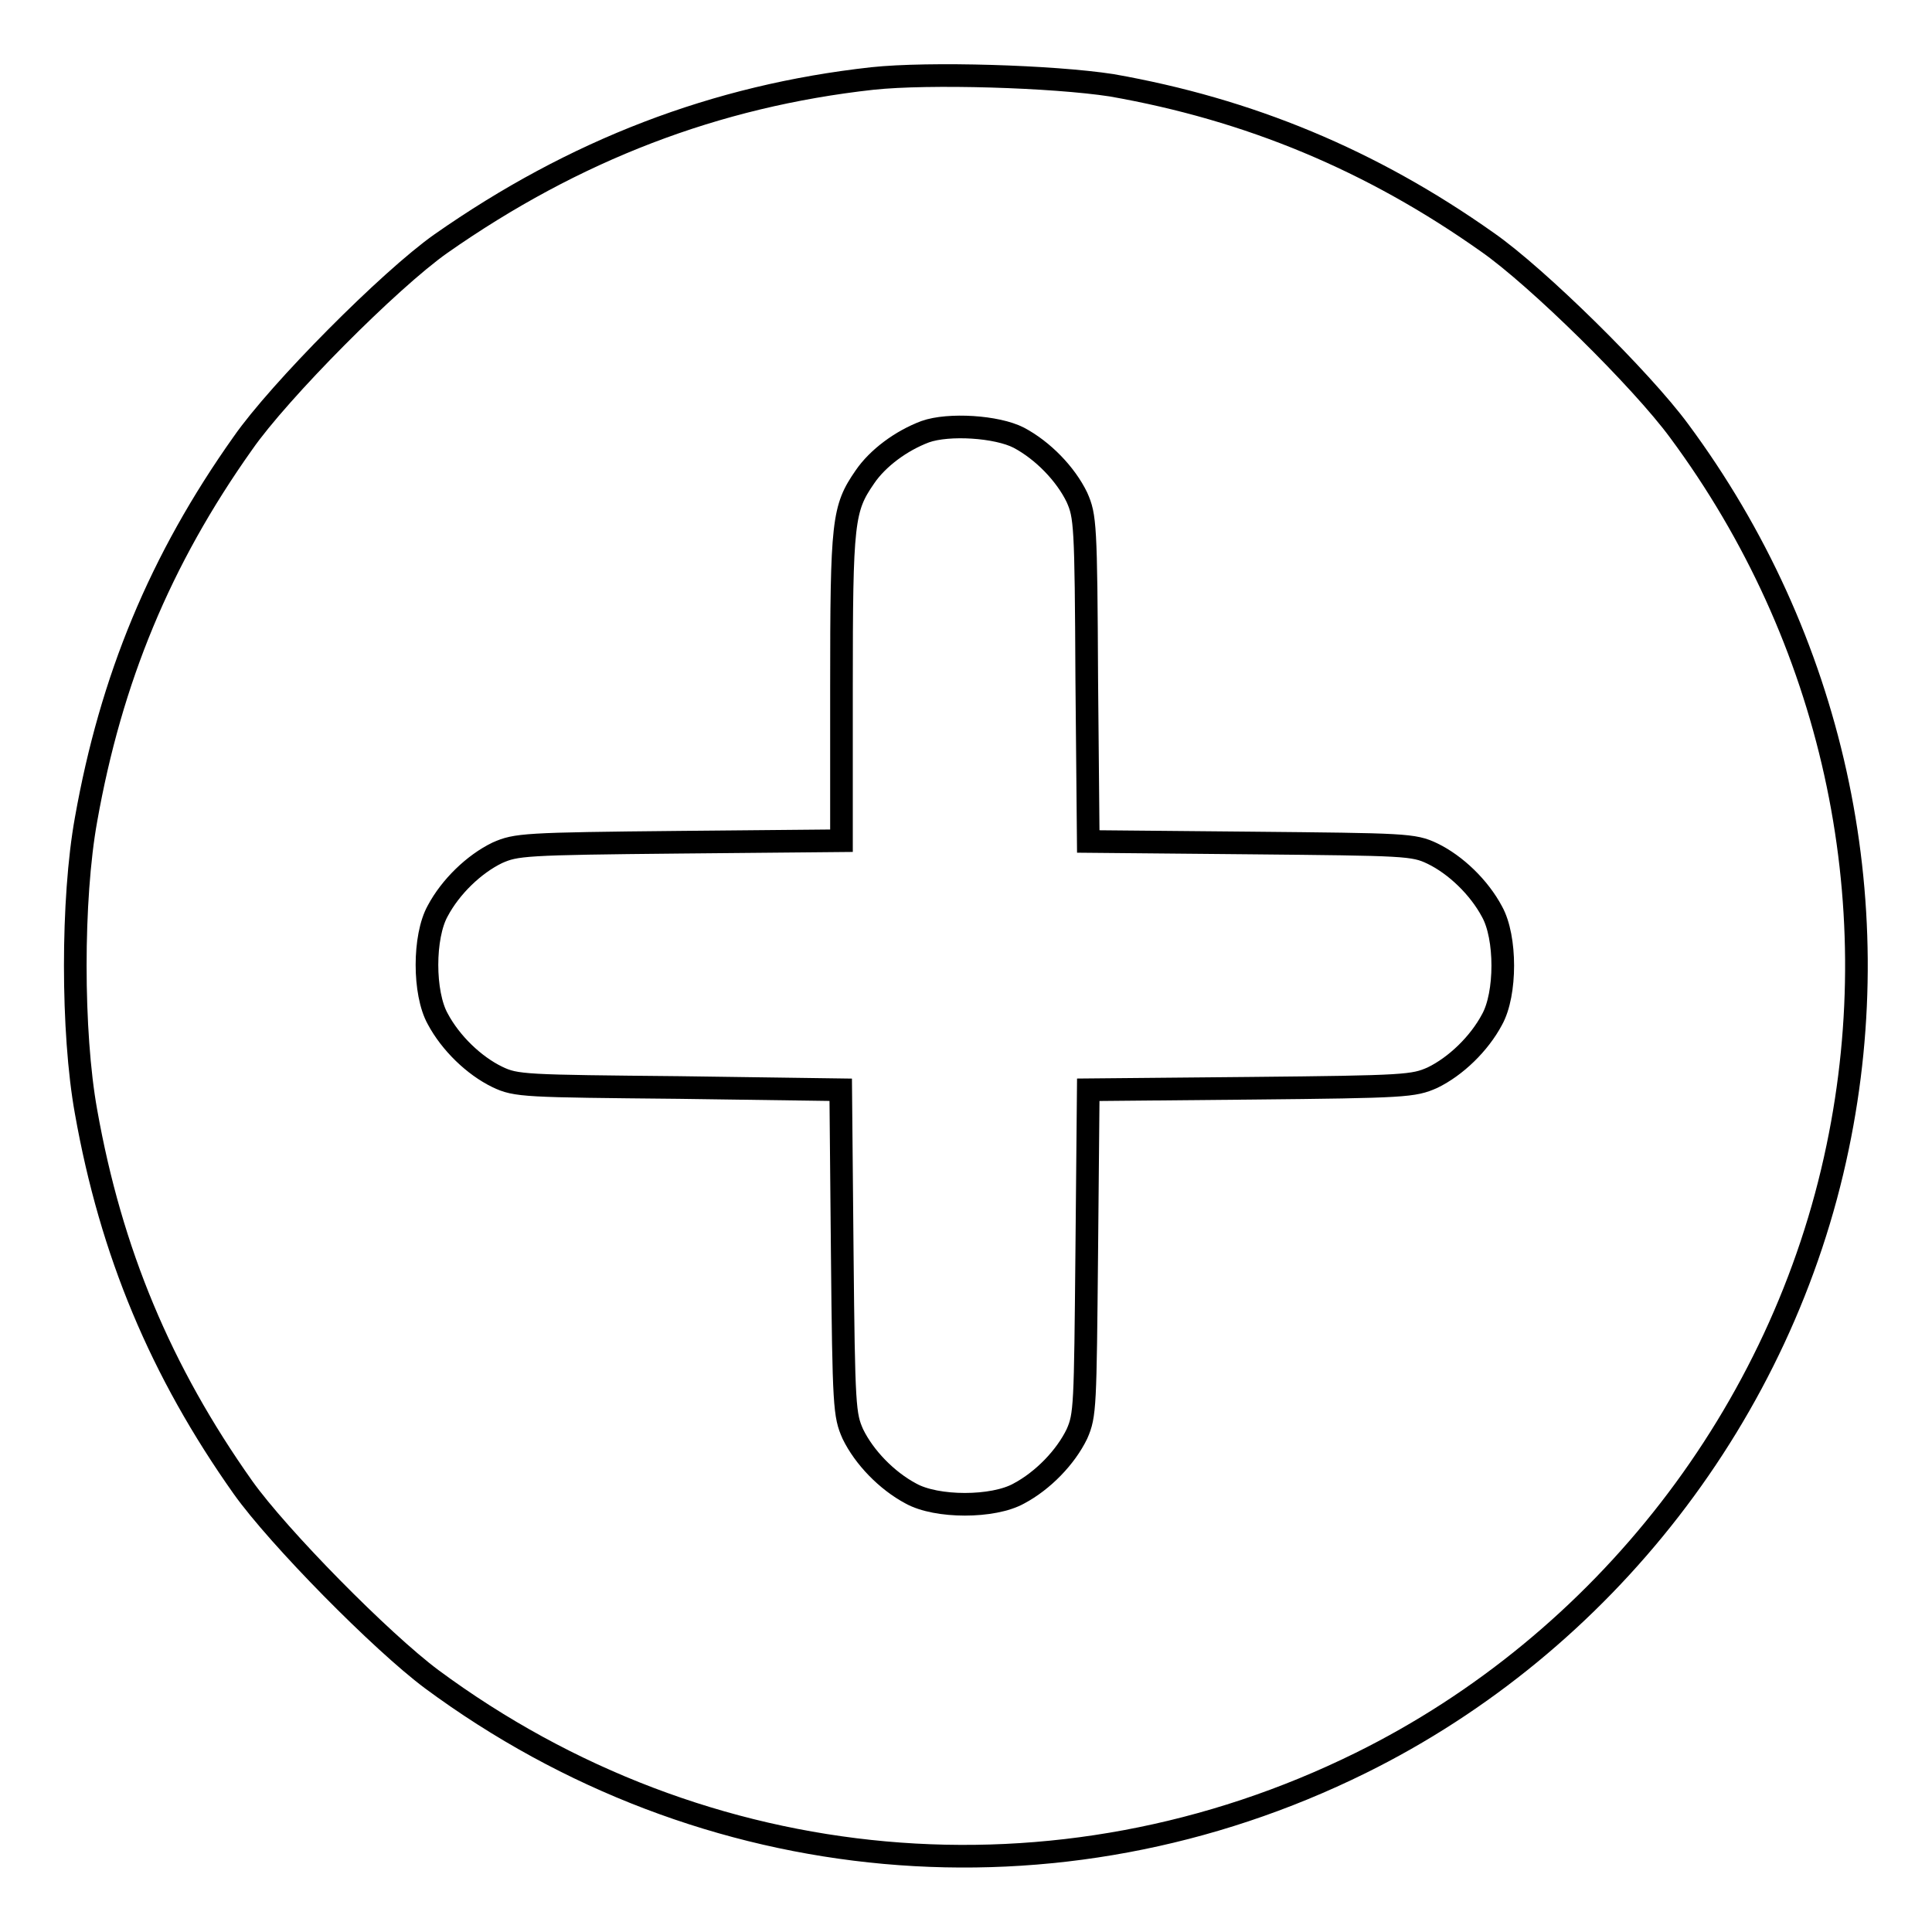 <?xml version="1.0" encoding="utf-8"?>
<!-- Svg Vector Icons : http://www.onlinewebfonts.com/icon -->
<!DOCTYPE svg PUBLIC "-//W3C//DTD SVG 1.1//EN" "http://www.w3.org/Graphics/SVG/1.1/DTD/svg11.dtd">
<svg version="1.1" xmlns="http://www.w3.org/2000/svg" xmlns:xlink="http://www.w3.org/1999/xlink" x="0px" y="0px" viewBox="0 0 256 256" enable-background="new 0 0 256 256" xml:space="preserve">
<g><g><g><path stroke-width="3" fill-opacity="0" stroke="#000000"  d="M115.6,10.4c-20.8,2.3-39.5,9.5-57.2,21.9C51.6,37.1,37,51.8,32.2,58.7C21.2,74.2,14.7,90,11.4,108.6c-1.9,10.5-1.9,28.2,0,38.7c3.3,18.6,9.9,34.4,20.8,49.8c4.7,6.6,18.3,20.4,25,25.4c36.1,26.7,83,30.9,123.1,11.1c32.2-15.9,55.9-46.4,63.2-81.6c6.9-33-0.7-67.5-21-94.9c-5-6.8-18.8-20.4-25.4-25c-15.4-10.9-31.6-17.6-49.8-20.8C139.5,10.1,123.1,9.6,115.6,10.4z M135,58c3.2,1.7,6.2,4.8,7.7,7.9c1.1,2.5,1.2,3.5,1.3,24.1l0.2,21.5l21.5,0.2c20.5,0.2,21.6,0.2,24.1,1.4c3.1,1.5,6.2,4.5,7.9,7.7c1.9,3.4,1.9,10.9,0,14.3c-1.7,3.2-4.8,6.2-7.9,7.7c-2.5,1.1-3.5,1.2-24.1,1.4l-21.5,0.2l-0.2,21.5c-0.2,20.5-0.2,21.6-1.3,24.1c-1.5,3.1-4.5,6.2-7.7,7.9c-3.4,1.9-10.9,1.9-14.3,0c-3.2-1.7-6.2-4.8-7.7-7.9c-1.1-2.5-1.2-3.5-1.4-24.1l-0.2-21.5L90,144.1c-20.5-0.2-21.6-0.2-24.1-1.4c-3.1-1.5-6.2-4.5-7.9-7.7c-1.9-3.4-1.9-10.9,0-14.3c1.7-3.2,4.8-6.2,7.9-7.7c2.5-1.1,3.5-1.2,24.1-1.4l21.5-0.2V91.1c0-22.1,0.2-23.7,3.1-27.9c1.7-2.5,4.8-4.8,8-6C125.7,56.1,132.1,56.5,135,58z"/></g></g></g>
</svg>
